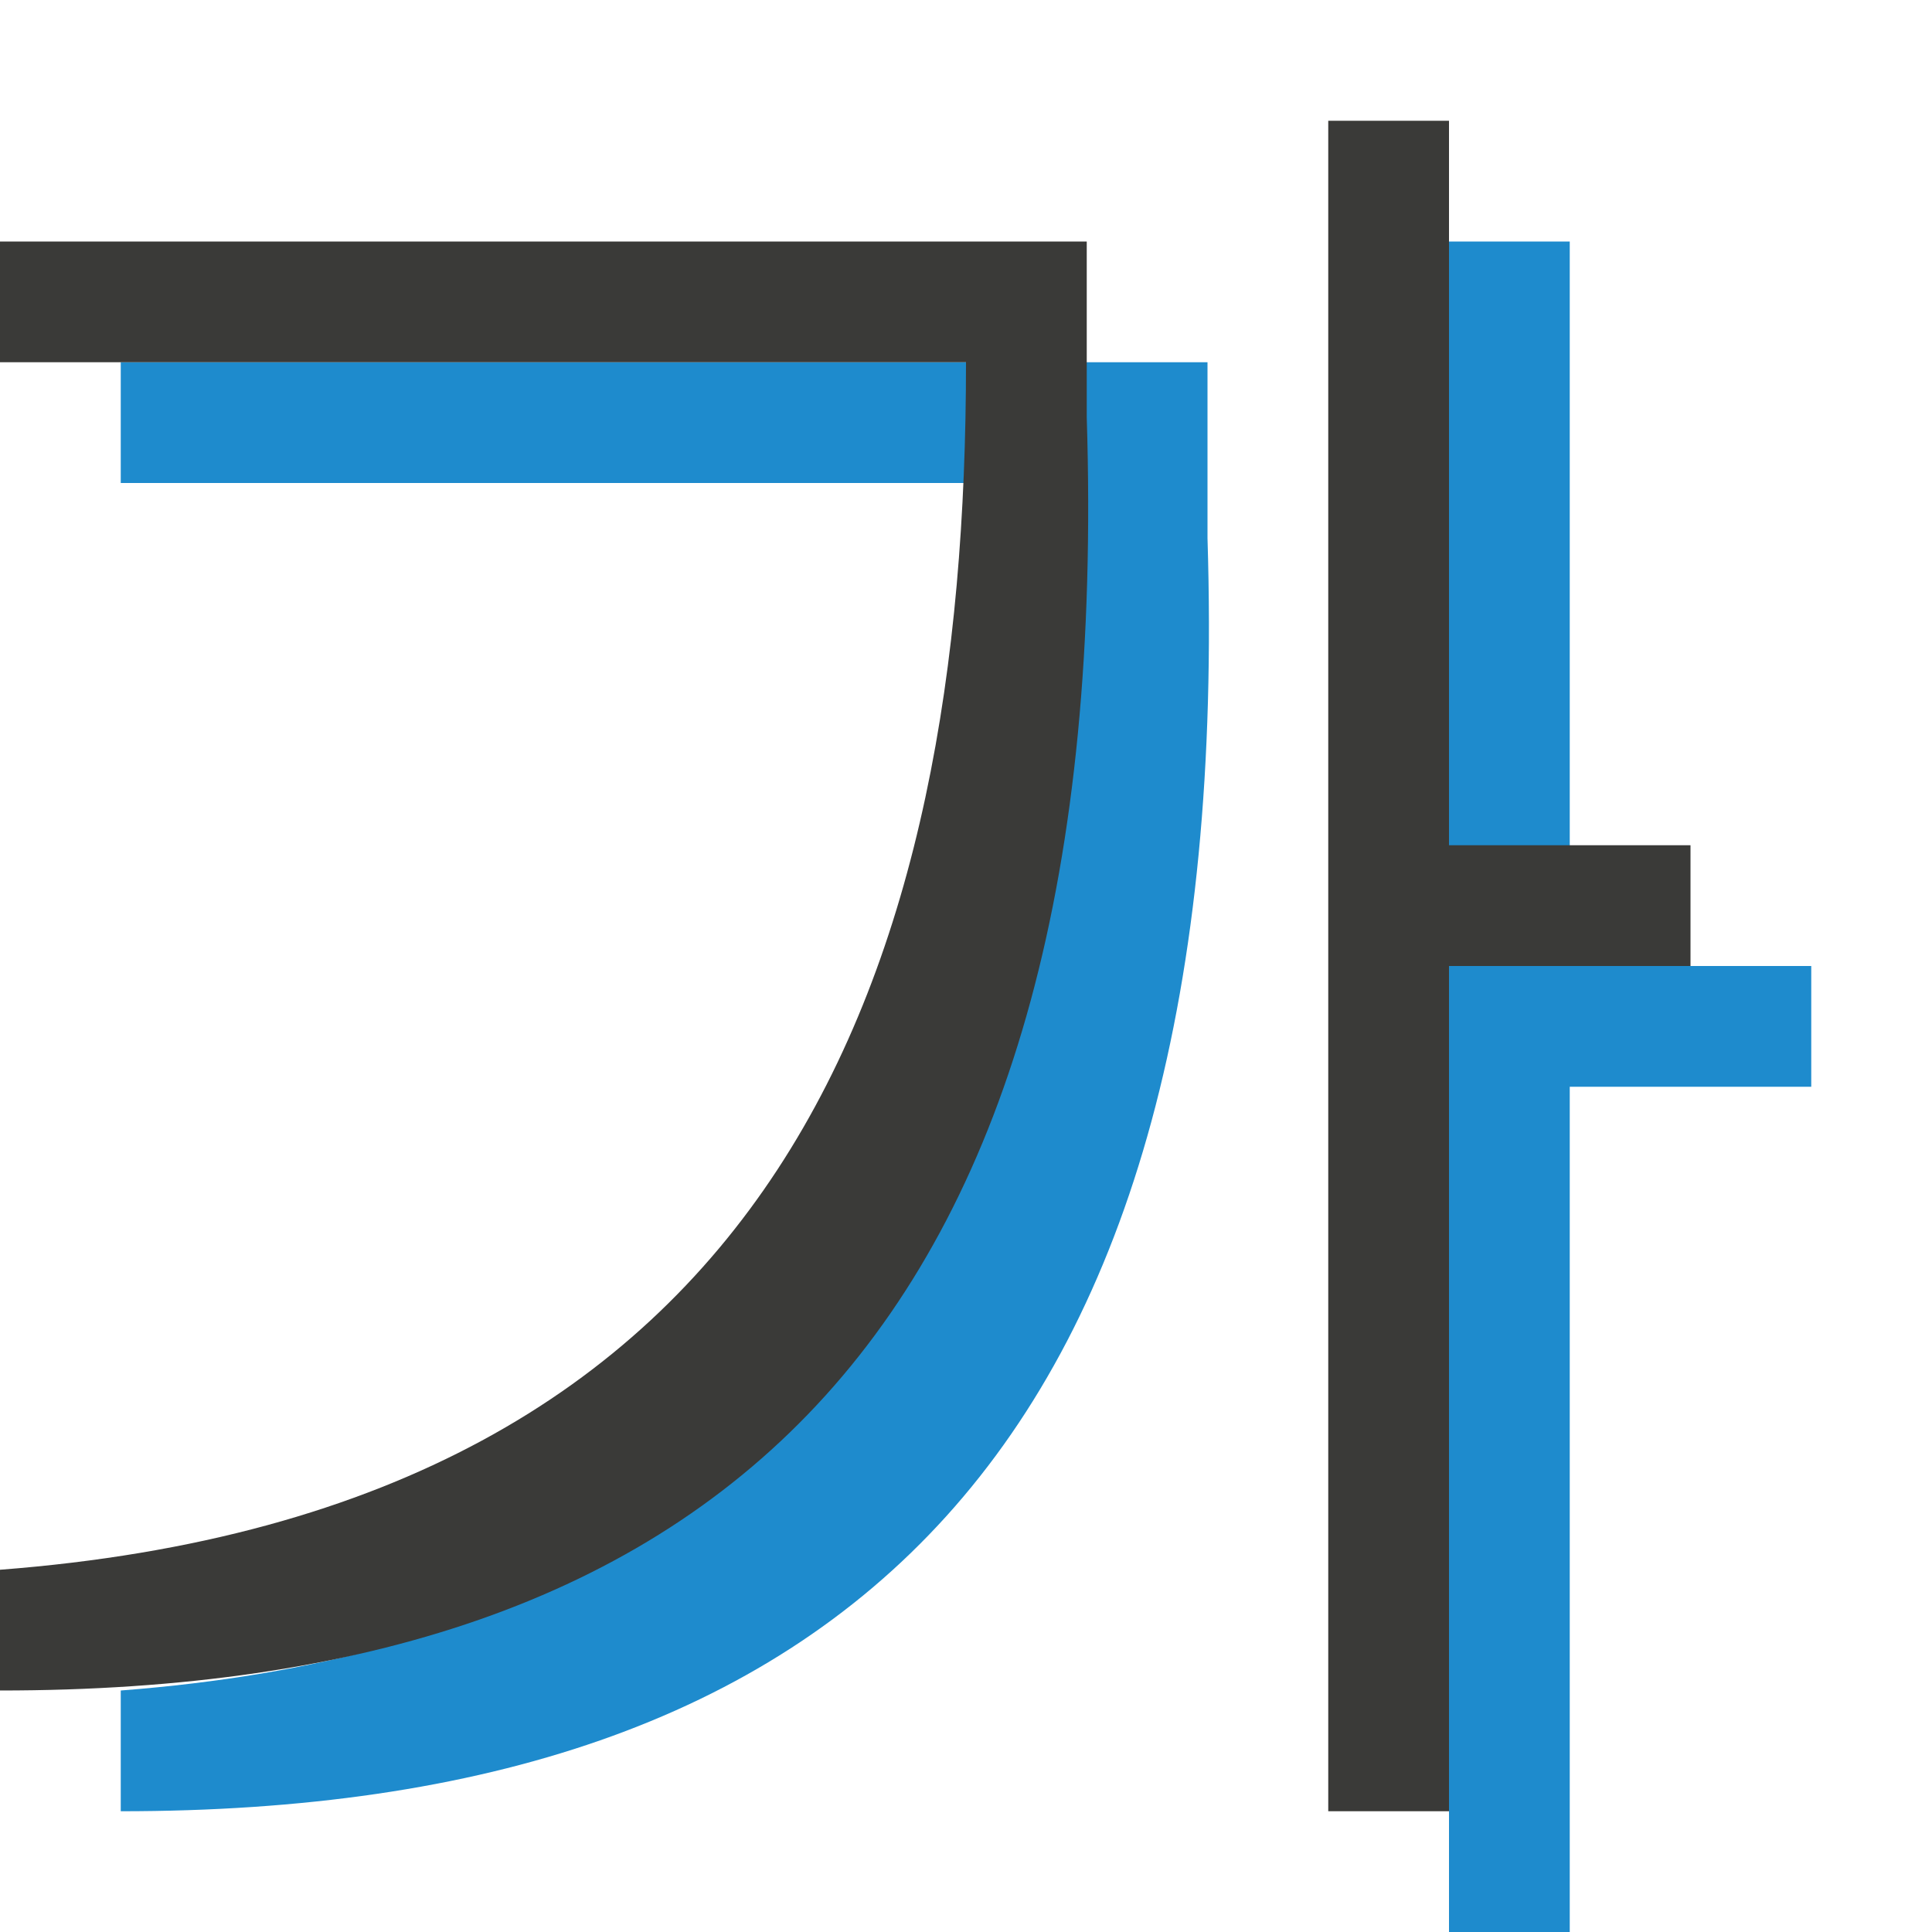 <svg viewBox="0 0 16 16" xmlns="http://www.w3.org/2000/svg"><g fill-rule="evenodd"><path d="m12 2v14h1v-7h2v-1h-2v-6zm-11 1v1h8c0 5-1.5 9.5-8 10v1c6 0 9.234-3.004 9-10.543v-1.457z" fill="#1e8bcd"/><path d="m11 1v14h1v-7h2v-1h-2v-6zm-11 1v1h8c0 5-1.5 9.5-8 10v1c6 0 9.234-3.004 9-10.543v-1.457z" fill="#3a3a38"/></g></svg>